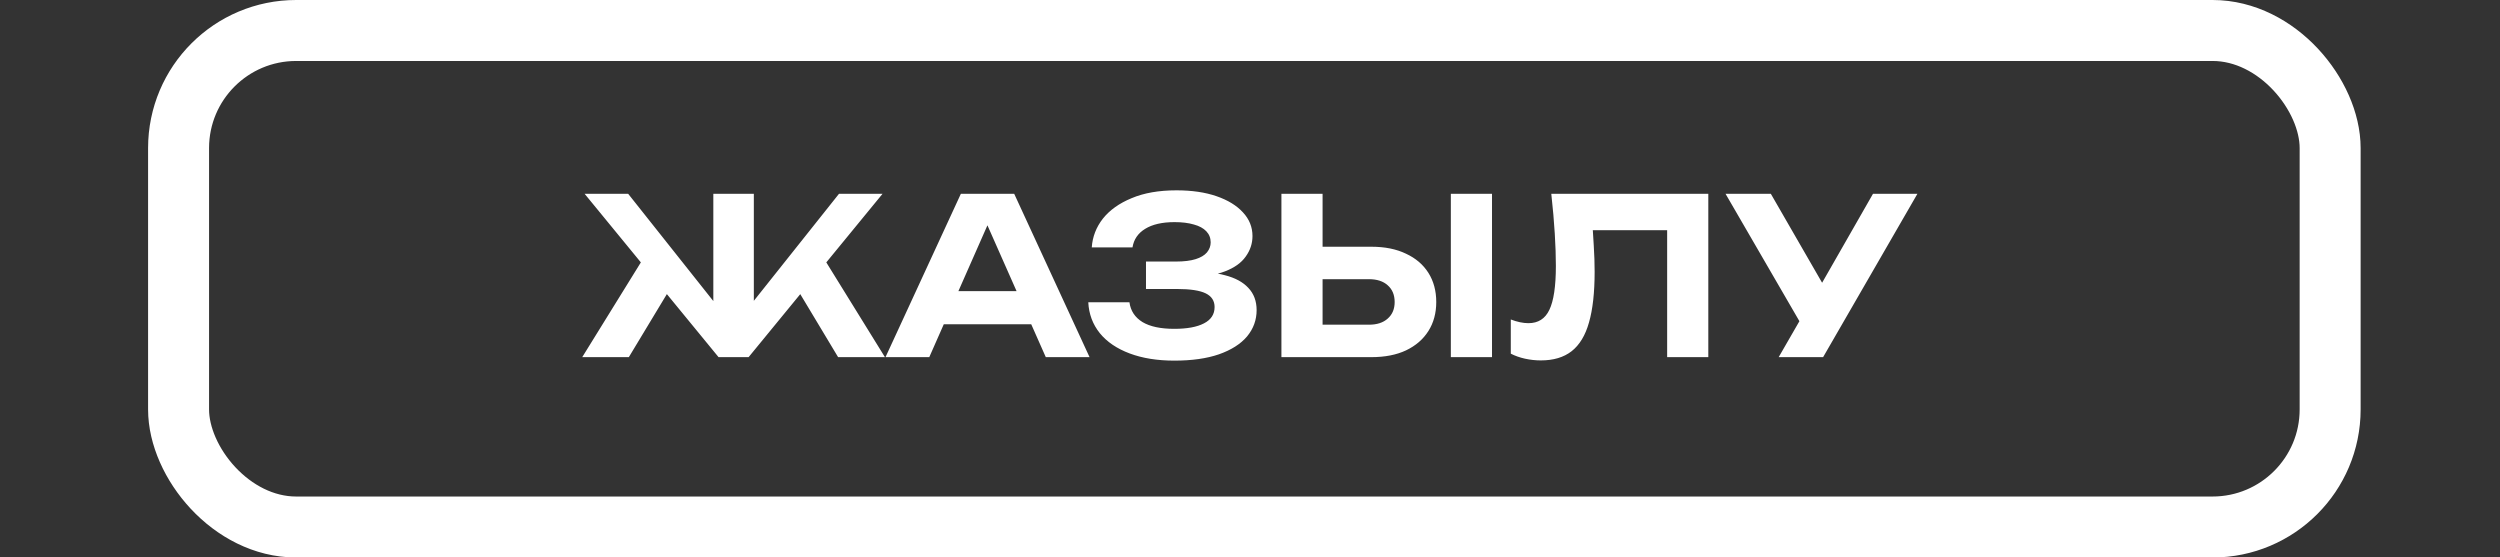 <?xml version="1.0" encoding="UTF-8"?> <svg xmlns="http://www.w3.org/2000/svg" width="287" height="64" viewBox="0 0 287 64" fill="none"><rect x="0" y="0" width="287" height="64" fill="#333333" stroke="none"/><rect x="20.5" y="3.5" width="247" height="57" rx="13.5" stroke="white" stroke-width="7"></rect><path d="M66.84 41L74.265 29L77.665 31.925L72.19 41H66.84ZM96.215 41L90.765 31.925L94.165 29L101.59 41H96.215ZM86.54 36.675L85.215 36.2L96.315 22.25H101.315L85.94 41H82.49L67.115 22.25H72.115L83.19 36.2L81.89 36.675V22.25H86.54V36.675ZM106.781 37.225V33.425H119.731V37.225H106.781ZM116.431 22.25L125.081 41H120.056L112.631 24.225H114.081L106.681 41H101.656L110.306 22.25H116.431ZM134.81 41.4C132.86 41.4 131.152 41.125 129.685 40.575C128.218 40.025 127.077 39.25 126.26 38.25C125.443 37.233 125.002 36.05 124.935 34.7H129.66C129.793 35.683 130.293 36.442 131.16 36.975C132.027 37.492 133.243 37.75 134.81 37.75C136.277 37.75 137.41 37.542 138.21 37.125C139.027 36.708 139.435 36.083 139.435 35.25C139.435 34.533 139.093 34.008 138.41 33.675C137.727 33.342 136.618 33.175 135.085 33.175H131.56V30.025H135.01C135.927 30.025 136.677 29.933 137.26 29.75C137.843 29.567 138.277 29.308 138.56 28.975C138.843 28.625 138.985 28.242 138.985 27.825C138.985 27.325 138.818 26.9 138.485 26.55C138.152 26.2 137.677 25.942 137.06 25.775C136.443 25.592 135.702 25.5 134.835 25.5C133.418 25.5 132.293 25.758 131.46 26.275C130.643 26.775 130.16 27.483 130.01 28.4H125.335C125.418 27.183 125.843 26.083 126.61 25.1C127.393 24.117 128.493 23.333 129.91 22.75C131.327 22.15 133.043 21.85 135.06 21.85C136.827 21.85 138.36 22.075 139.66 22.525C140.96 22.975 141.968 23.592 142.685 24.375C143.418 25.158 143.785 26.067 143.785 27.1C143.785 27.95 143.527 28.733 143.01 29.45C142.51 30.167 141.718 30.733 140.635 31.15C139.568 31.567 138.185 31.767 136.485 31.75V31.25C138.102 31.167 139.485 31.283 140.635 31.6C141.802 31.9 142.693 32.383 143.31 33.05C143.943 33.717 144.26 34.567 144.26 35.6C144.26 36.733 143.893 37.742 143.16 38.625C142.427 39.492 141.352 40.175 139.935 40.675C138.535 41.158 136.827 41.4 134.81 41.4ZM147.107 41V22.25H151.832V39.375L149.707 37.275H157.157C158.074 37.275 158.791 37.042 159.307 36.575C159.841 36.108 160.107 35.475 160.107 34.675C160.107 33.858 159.841 33.217 159.307 32.75C158.791 32.283 158.074 32.05 157.157 32.05H149.282V28.325H157.432C158.982 28.325 160.307 28.592 161.407 29.125C162.524 29.642 163.382 30.375 163.982 31.325C164.582 32.275 164.882 33.392 164.882 34.675C164.882 35.942 164.582 37.05 163.982 38C163.382 38.95 162.524 39.692 161.407 40.225C160.307 40.742 158.982 41 157.432 41H147.107ZM166.557 22.25H171.282V41H166.557V22.25ZM178.089 22.25H196.114V41H191.389V24.3L193.514 26.425H180.714L182.714 24.85C182.831 26.017 182.914 27.133 182.964 28.2C183.031 29.25 183.064 30.25 183.064 31.2C183.064 33.583 182.848 35.525 182.414 37.025C181.998 38.508 181.331 39.608 180.414 40.325C179.514 41.025 178.339 41.375 176.889 41.375C176.273 41.375 175.664 41.308 175.064 41.175C174.464 41.042 173.923 40.85 173.439 40.6V36.675C174.173 36.958 174.848 37.1 175.464 37.1C176.581 37.1 177.381 36.592 177.864 35.575C178.364 34.542 178.614 32.858 178.614 30.525C178.614 29.425 178.573 28.192 178.489 26.825C178.406 25.442 178.273 23.917 178.089 22.25ZM204.193 41L207.493 35.275H207.568L215.018 22.25H220.118L209.293 41H204.193ZM207.443 38.375L198.093 22.25H203.293L210.743 35.175L207.443 38.375Z" fill="white"></path></svg> 